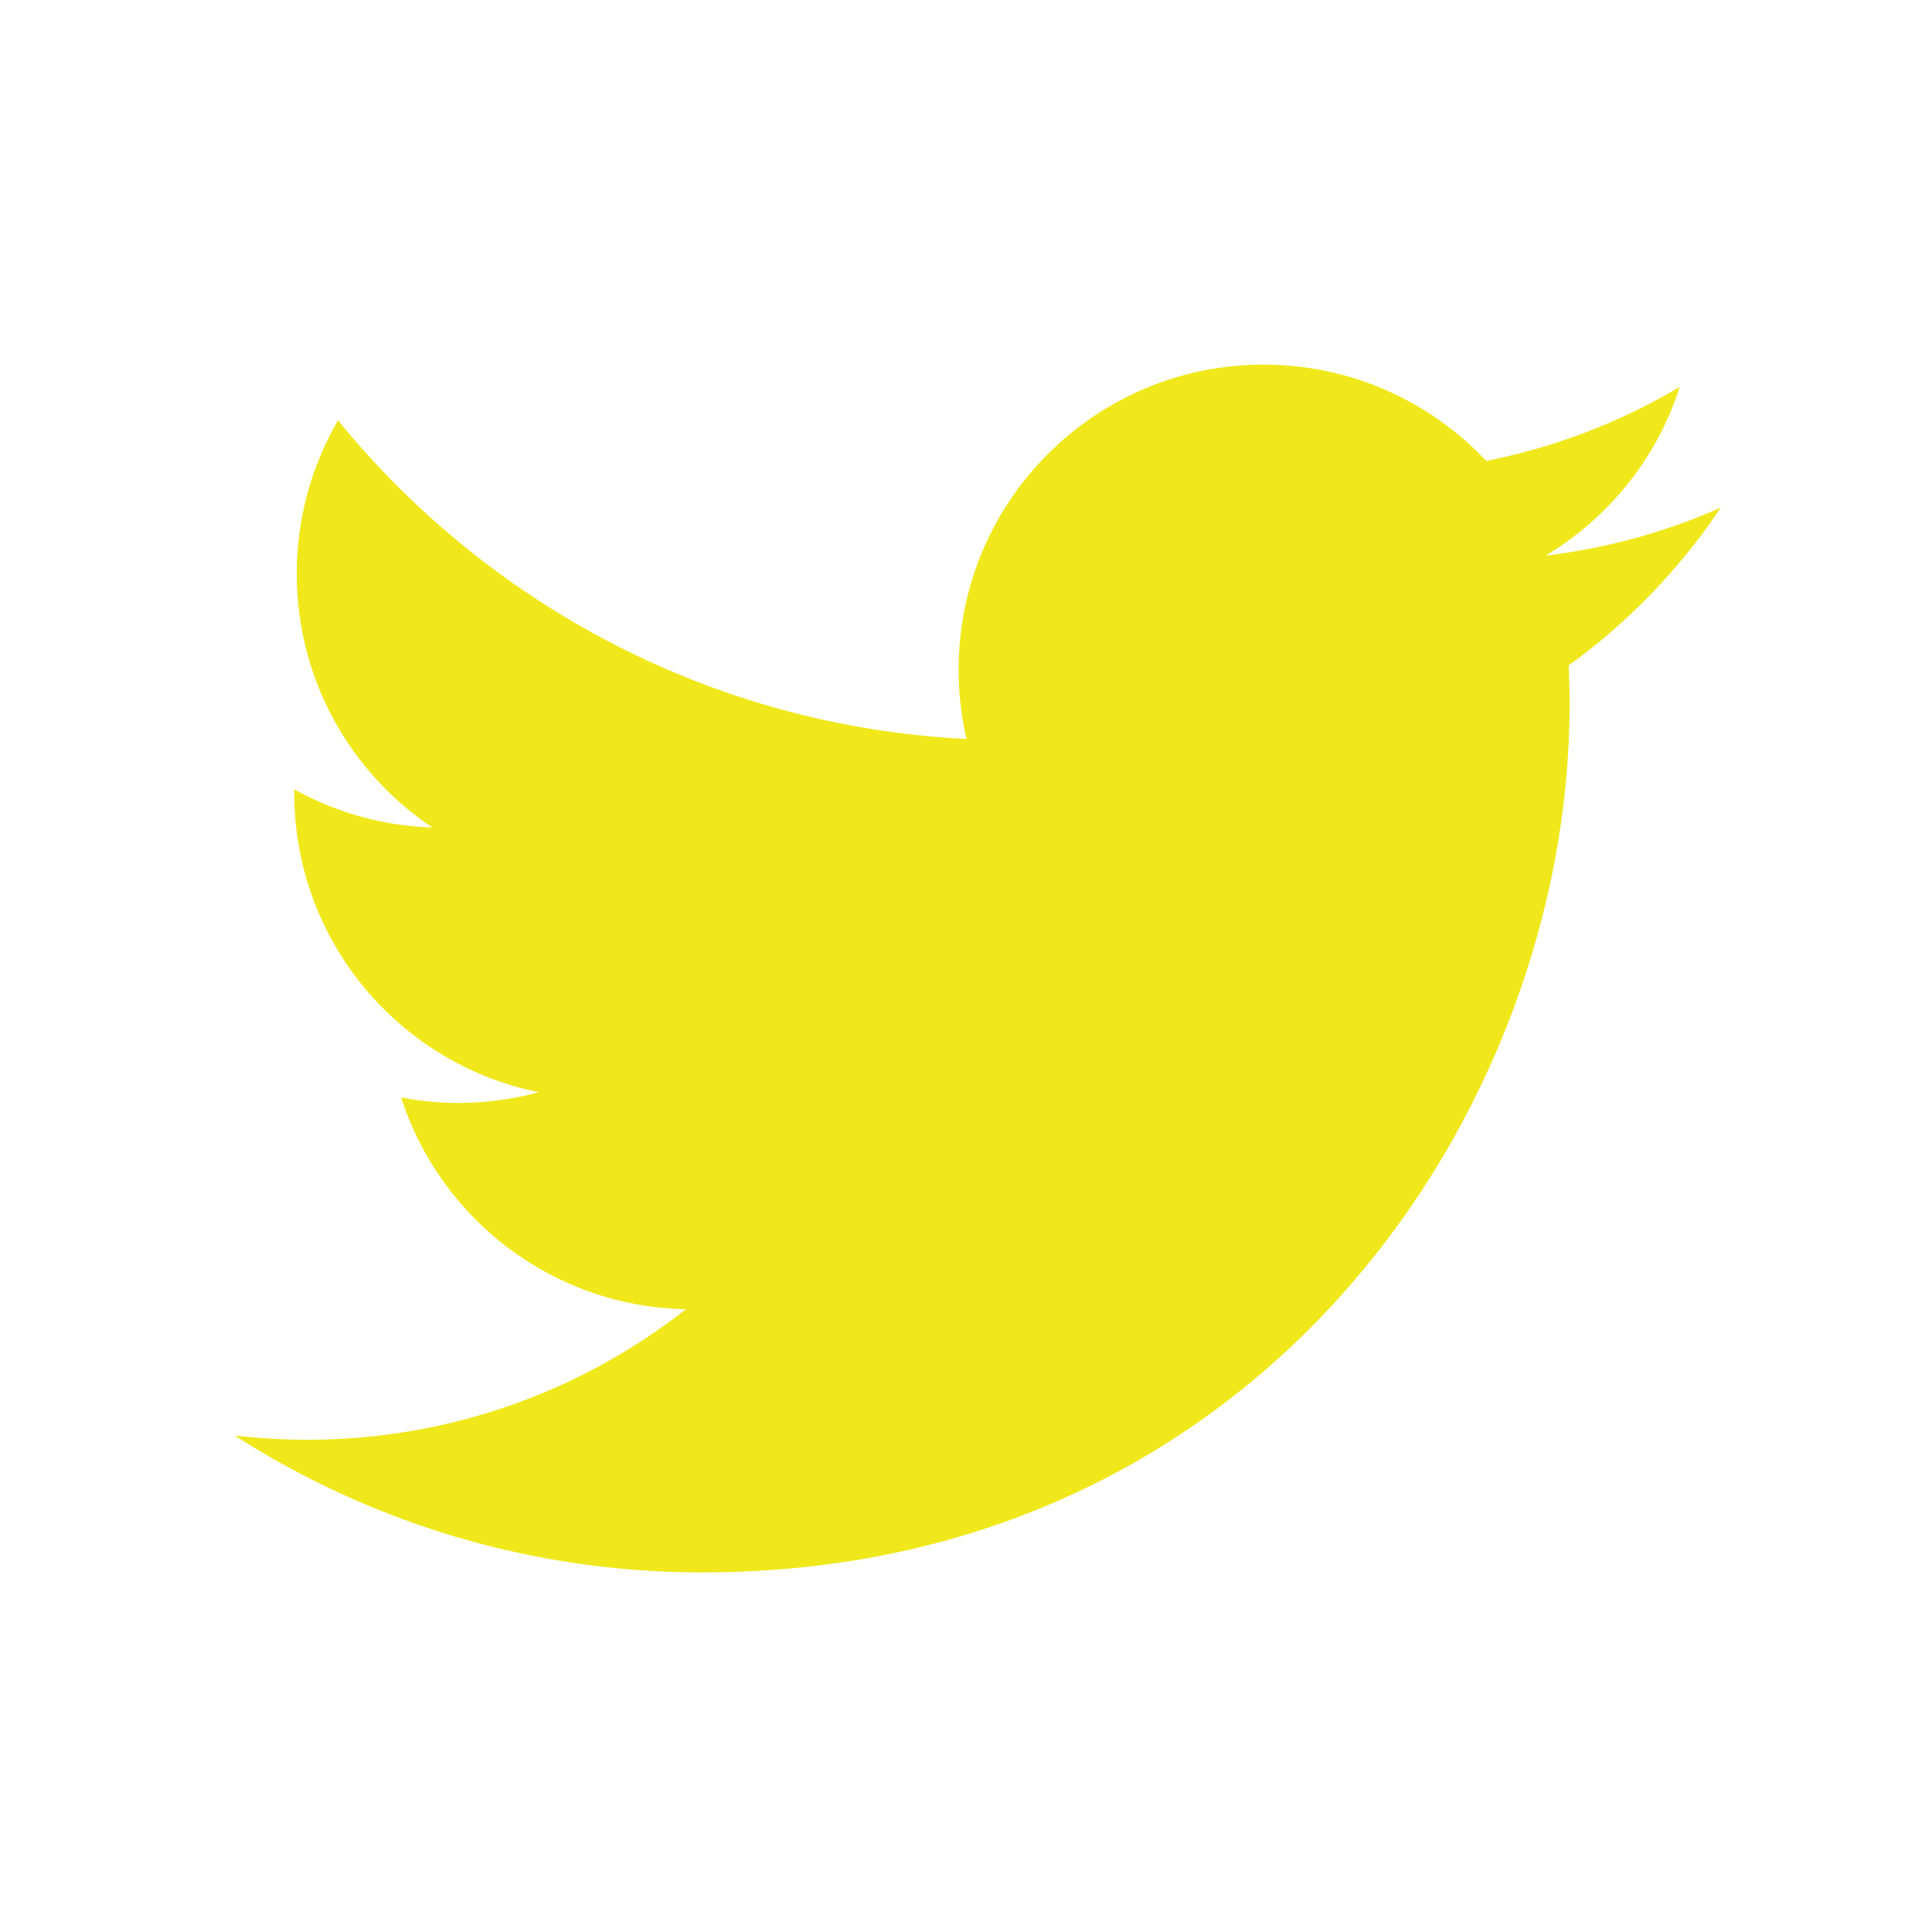 <?xml version="1.0" encoding="UTF-8" standalone="no"?>
<!DOCTYPE svg PUBLIC "-//W3C//DTD SVG 1.1//EN" "http://www.w3.org/Graphics/SVG/1.1/DTD/svg11.dtd">
<svg width="100%" height="100%" viewBox="0 0 64 64" version="1.1" xmlns="http://www.w3.org/2000/svg" xmlns:xlink="http://www.w3.org/1999/xlink" xml:space="preserve" xmlns:serif="http://www.serif.com/" style="fill-rule:evenodd;clip-rule:evenodd;stroke-linejoin:round;stroke-miterlimit:2;">
    <g transform="matrix(0.98,0,0,0.98,-281.709,-284.034)">
        <path d="M345.626,306.988C343.777,307.808 341.79,308.362 339.706,308.611C341.834,307.335 343.471,305.316 344.238,302.908C342.249,304.09 340.044,304.948 337.695,305.411C335.813,303.406 333.134,302.155 330.17,302.155C324.478,302.155 319.862,306.771 319.862,312.462C319.862,313.272 319.954,314.056 320.128,314.81C311.563,314.382 303.969,310.279 298.884,304.04C297.998,305.565 297.489,307.335 297.489,309.224C297.489,312.799 299.308,315.956 302.073,317.802C300.384,317.75 298.795,317.284 297.405,316.513L297.405,316.643C297.405,321.636 300.959,325.802 305.672,326.75C304.809,326.984 303.896,327.113 302.957,327.113C302.294,327.113 301.646,327.047 301.018,326.926C302.329,331.021 306.135,334 310.645,334.086C307.12,336.849 302.676,338.498 297.843,338.498C297.013,338.498 296.193,338.447 295.387,338.353C299.948,341.275 305.366,342.982 311.189,342.982C330.146,342.982 340.514,327.279 340.514,313.657C340.514,313.212 340.502,312.767 340.485,312.322C342.495,310.871 344.241,309.055 345.626,306.988Z" style="fill:rgb(240,232,26);fill-rule:nonzero;"/>
    </g>
</svg>
